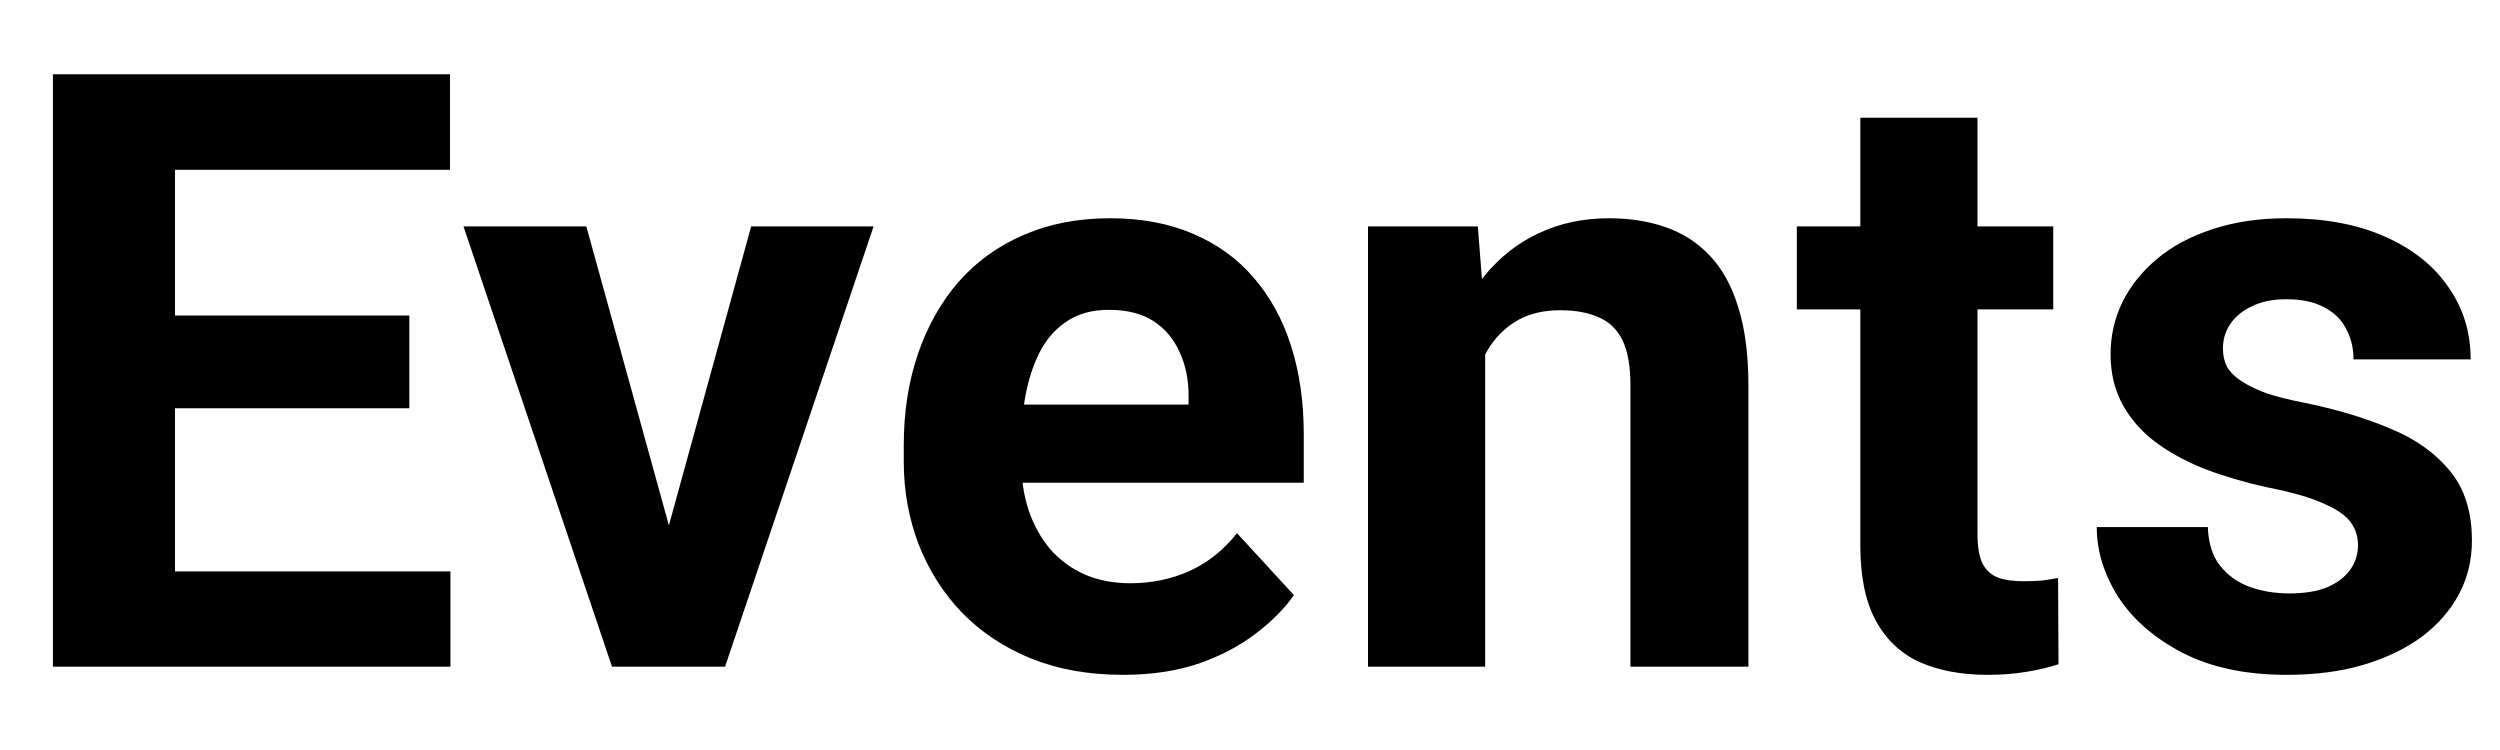 <?xml version="1.0" encoding="UTF-8"?> <svg xmlns="http://www.w3.org/2000/svg" width="30" height="9" viewBox="0 0 30 9" fill="none"><path d="M5.405 6.857V8H1.621V6.857H5.405ZM2.1 0.891V8H0.635V0.891H2.1ZM4.912 3.786V4.899H1.621V3.786H4.912ZM5.4 0.891V2.038H1.621V0.891H5.4ZM7.842 6.975L9.014 2.717H10.483L8.701 8H7.812L7.842 6.975ZM7.036 2.717L8.213 6.979L8.237 8H7.344L5.562 2.717H7.036ZM13.477 8.098C13.066 8.098 12.699 8.033 12.373 7.902C12.047 7.769 11.771 7.585 11.543 7.351C11.318 7.116 11.146 6.844 11.025 6.535C10.905 6.223 10.845 5.891 10.845 5.539V5.344C10.845 4.943 10.902 4.577 11.016 4.245C11.13 3.913 11.292 3.625 11.504 3.381C11.719 3.137 11.979 2.95 12.285 2.819C12.591 2.686 12.936 2.619 13.32 2.619C13.695 2.619 14.027 2.681 14.316 2.805C14.606 2.928 14.849 3.104 15.044 3.332C15.242 3.56 15.392 3.833 15.493 4.152C15.594 4.468 15.645 4.82 15.645 5.207V5.793H11.445V4.855H14.263V4.748C14.263 4.553 14.227 4.379 14.155 4.226C14.087 4.069 13.983 3.946 13.843 3.854C13.703 3.763 13.524 3.718 13.306 3.718C13.12 3.718 12.961 3.758 12.827 3.84C12.694 3.921 12.585 4.035 12.5 4.182C12.419 4.328 12.357 4.501 12.315 4.699C12.275 4.895 12.256 5.109 12.256 5.344V5.539C12.256 5.751 12.285 5.946 12.344 6.125C12.406 6.304 12.492 6.459 12.602 6.589C12.716 6.719 12.853 6.82 13.013 6.892C13.175 6.963 13.359 6.999 13.565 6.999C13.818 6.999 14.054 6.95 14.273 6.853C14.494 6.752 14.684 6.6 14.844 6.398L15.527 7.141C15.417 7.3 15.265 7.453 15.073 7.6C14.884 7.746 14.657 7.867 14.39 7.961C14.123 8.052 13.818 8.098 13.477 8.098ZM17.822 3.845V8H16.416V2.717H17.734L17.822 3.845ZM17.617 5.173H17.236C17.236 4.782 17.287 4.431 17.388 4.118C17.489 3.802 17.63 3.534 17.812 3.312C17.995 3.088 18.211 2.917 18.462 2.8C18.716 2.679 18.999 2.619 19.311 2.619C19.559 2.619 19.785 2.655 19.99 2.727C20.195 2.798 20.371 2.912 20.518 3.068C20.667 3.225 20.781 3.431 20.859 3.688C20.941 3.946 20.981 4.26 20.981 4.631V8H19.565V4.626C19.565 4.392 19.533 4.209 19.468 4.079C19.403 3.949 19.307 3.858 19.18 3.806C19.056 3.75 18.903 3.723 18.721 3.723C18.532 3.723 18.367 3.76 18.227 3.835C18.091 3.91 17.977 4.014 17.886 4.147C17.798 4.278 17.731 4.431 17.686 4.606C17.64 4.782 17.617 4.971 17.617 5.173ZM24.639 2.717V3.713H21.562V2.717H24.639ZM22.324 1.413H23.73V6.408C23.73 6.561 23.75 6.678 23.789 6.76C23.831 6.841 23.893 6.898 23.975 6.931C24.056 6.96 24.159 6.975 24.282 6.975C24.37 6.975 24.448 6.971 24.517 6.965C24.588 6.955 24.648 6.945 24.697 6.936L24.702 7.971C24.582 8.01 24.451 8.041 24.311 8.063C24.172 8.086 24.017 8.098 23.848 8.098C23.538 8.098 23.268 8.047 23.037 7.946C22.809 7.842 22.634 7.676 22.51 7.448C22.386 7.22 22.324 6.921 22.324 6.55V1.413ZM28.296 6.54C28.296 6.439 28.267 6.348 28.208 6.267C28.149 6.185 28.04 6.11 27.881 6.042C27.725 5.97 27.498 5.905 27.202 5.847C26.935 5.788 26.686 5.715 26.455 5.627C26.227 5.536 26.029 5.427 25.859 5.3C25.693 5.173 25.563 5.023 25.469 4.851C25.374 4.675 25.327 4.475 25.327 4.25C25.327 4.029 25.374 3.82 25.469 3.625C25.566 3.43 25.705 3.257 25.884 3.107C26.066 2.954 26.287 2.836 26.548 2.751C26.811 2.663 27.108 2.619 27.436 2.619C27.895 2.619 28.289 2.692 28.618 2.839C28.95 2.985 29.204 3.187 29.38 3.444C29.559 3.698 29.648 3.988 29.648 4.313H28.242C28.242 4.177 28.213 4.055 28.154 3.947C28.099 3.837 28.011 3.75 27.891 3.688C27.773 3.623 27.62 3.591 27.432 3.591C27.275 3.591 27.14 3.618 27.026 3.674C26.912 3.726 26.825 3.798 26.763 3.889C26.704 3.977 26.675 4.074 26.675 4.182C26.675 4.263 26.691 4.336 26.724 4.401C26.759 4.463 26.816 4.52 26.895 4.572C26.973 4.624 27.074 4.673 27.197 4.719C27.324 4.761 27.48 4.8 27.666 4.836C28.047 4.914 28.387 5.017 28.686 5.144C28.986 5.267 29.224 5.437 29.399 5.651C29.575 5.863 29.663 6.141 29.663 6.486C29.663 6.721 29.611 6.936 29.507 7.131C29.403 7.326 29.253 7.497 29.058 7.644C28.862 7.787 28.628 7.899 28.355 7.98C28.084 8.059 27.78 8.098 27.441 8.098C26.95 8.098 26.533 8.01 26.191 7.834C25.853 7.658 25.596 7.435 25.42 7.165C25.247 6.892 25.161 6.612 25.161 6.325H26.494C26.501 6.517 26.549 6.672 26.641 6.789C26.735 6.906 26.854 6.991 26.997 7.043C27.144 7.095 27.301 7.121 27.471 7.121C27.653 7.121 27.804 7.097 27.925 7.048C28.045 6.996 28.136 6.927 28.198 6.843C28.263 6.755 28.296 6.654 28.296 6.54Z" fill="black"></path></svg> 